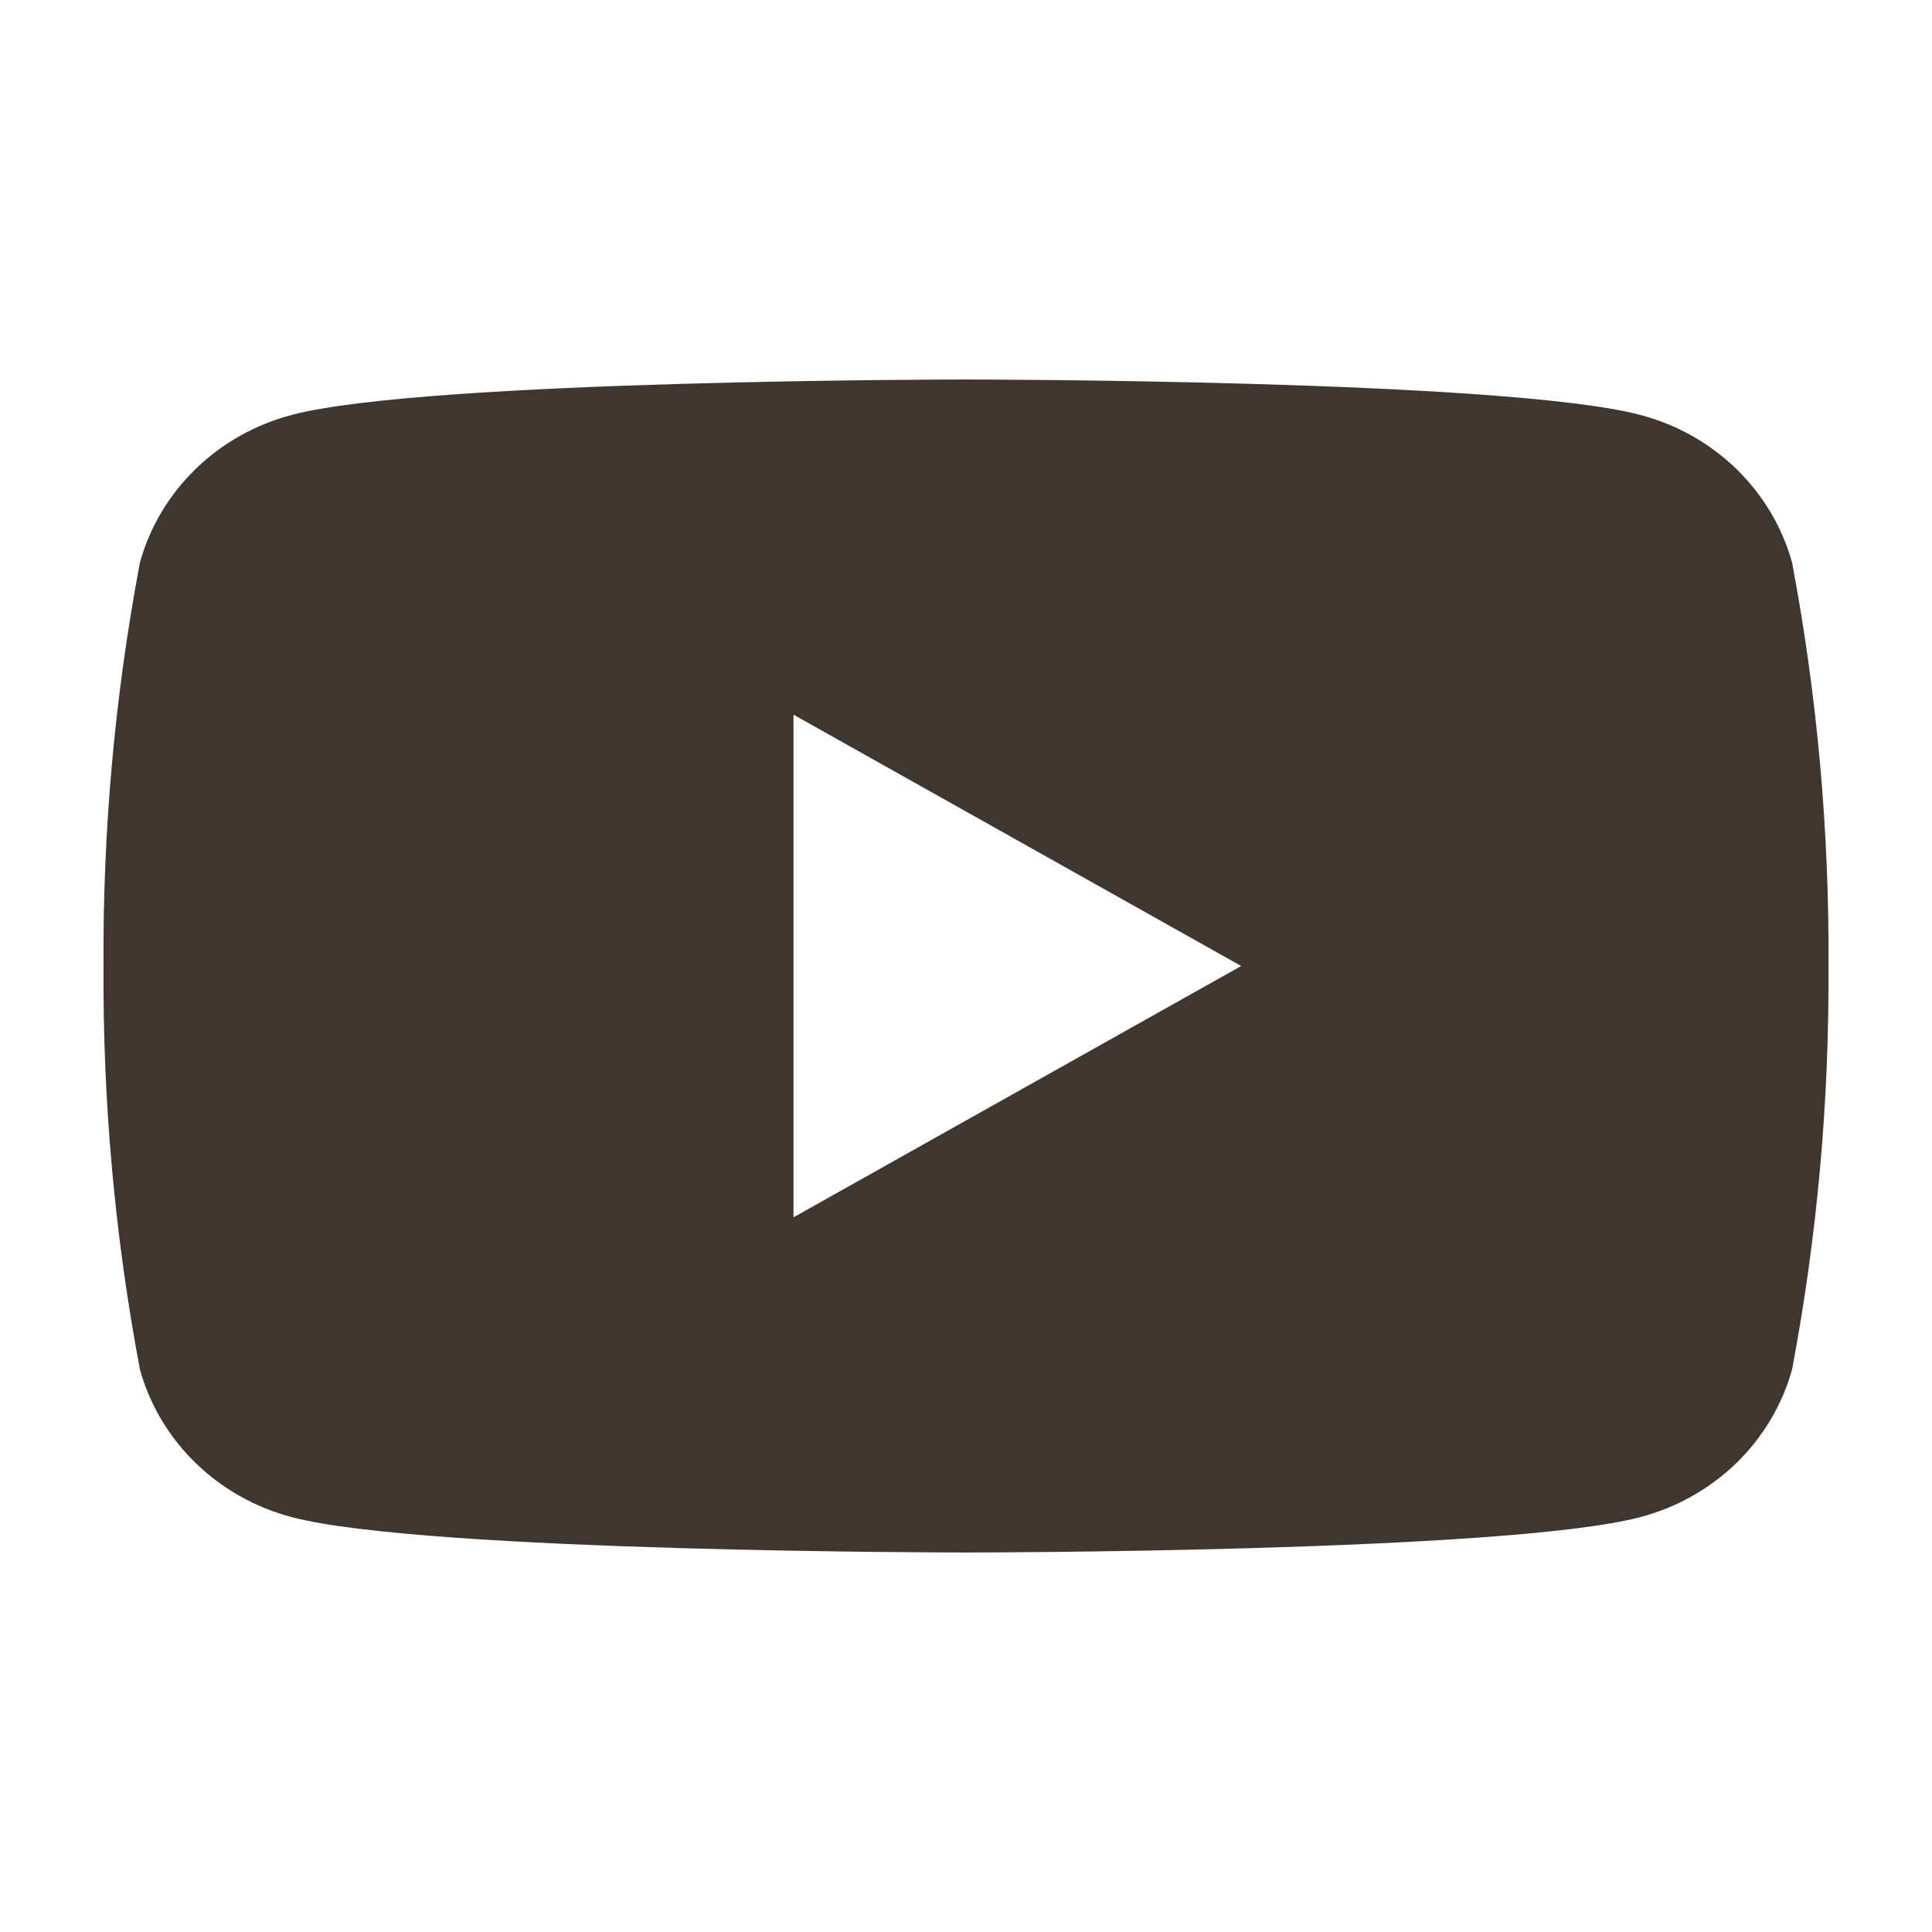 <?xml version="1.0" encoding="UTF-8"?> <svg xmlns="http://www.w3.org/2000/svg" width="56" height="56" viewBox="0 0 56 56" fill="none"> <path d="M51.945 16.308C51.661 15.281 51.103 14.345 50.33 13.593C49.555 12.841 48.592 12.3 47.535 12.024C43.642 11 28 11 28 11C28 11 12.358 11 8.465 12.024C7.408 12.3 6.445 12.841 5.671 13.593C4.897 14.345 4.339 15.281 4.055 16.308C3.328 20.165 2.975 24.079 3.001 28C2.975 31.921 3.328 35.835 4.055 39.692C4.339 40.719 4.897 41.655 5.671 42.407C6.445 43.159 7.408 43.7 8.465 43.977C12.358 45 28 45 28 45C28 45 43.642 45 47.535 43.977C48.592 43.7 49.555 43.159 50.33 42.407C51.103 41.655 51.661 40.719 51.945 39.692C52.672 35.835 53.025 31.921 52.999 28C53.025 24.079 52.672 20.165 51.945 16.308ZM23 35.286V20.714L35.982 28L23 35.286Z" fill="#403630"></path> <path fill-rule="evenodd" clip-rule="evenodd" d="M36 28L23 20.711V35.289L36 28ZM35.982 28L23 20.714V35.286L35.982 28Z" fill="#403630"></path> </svg> 